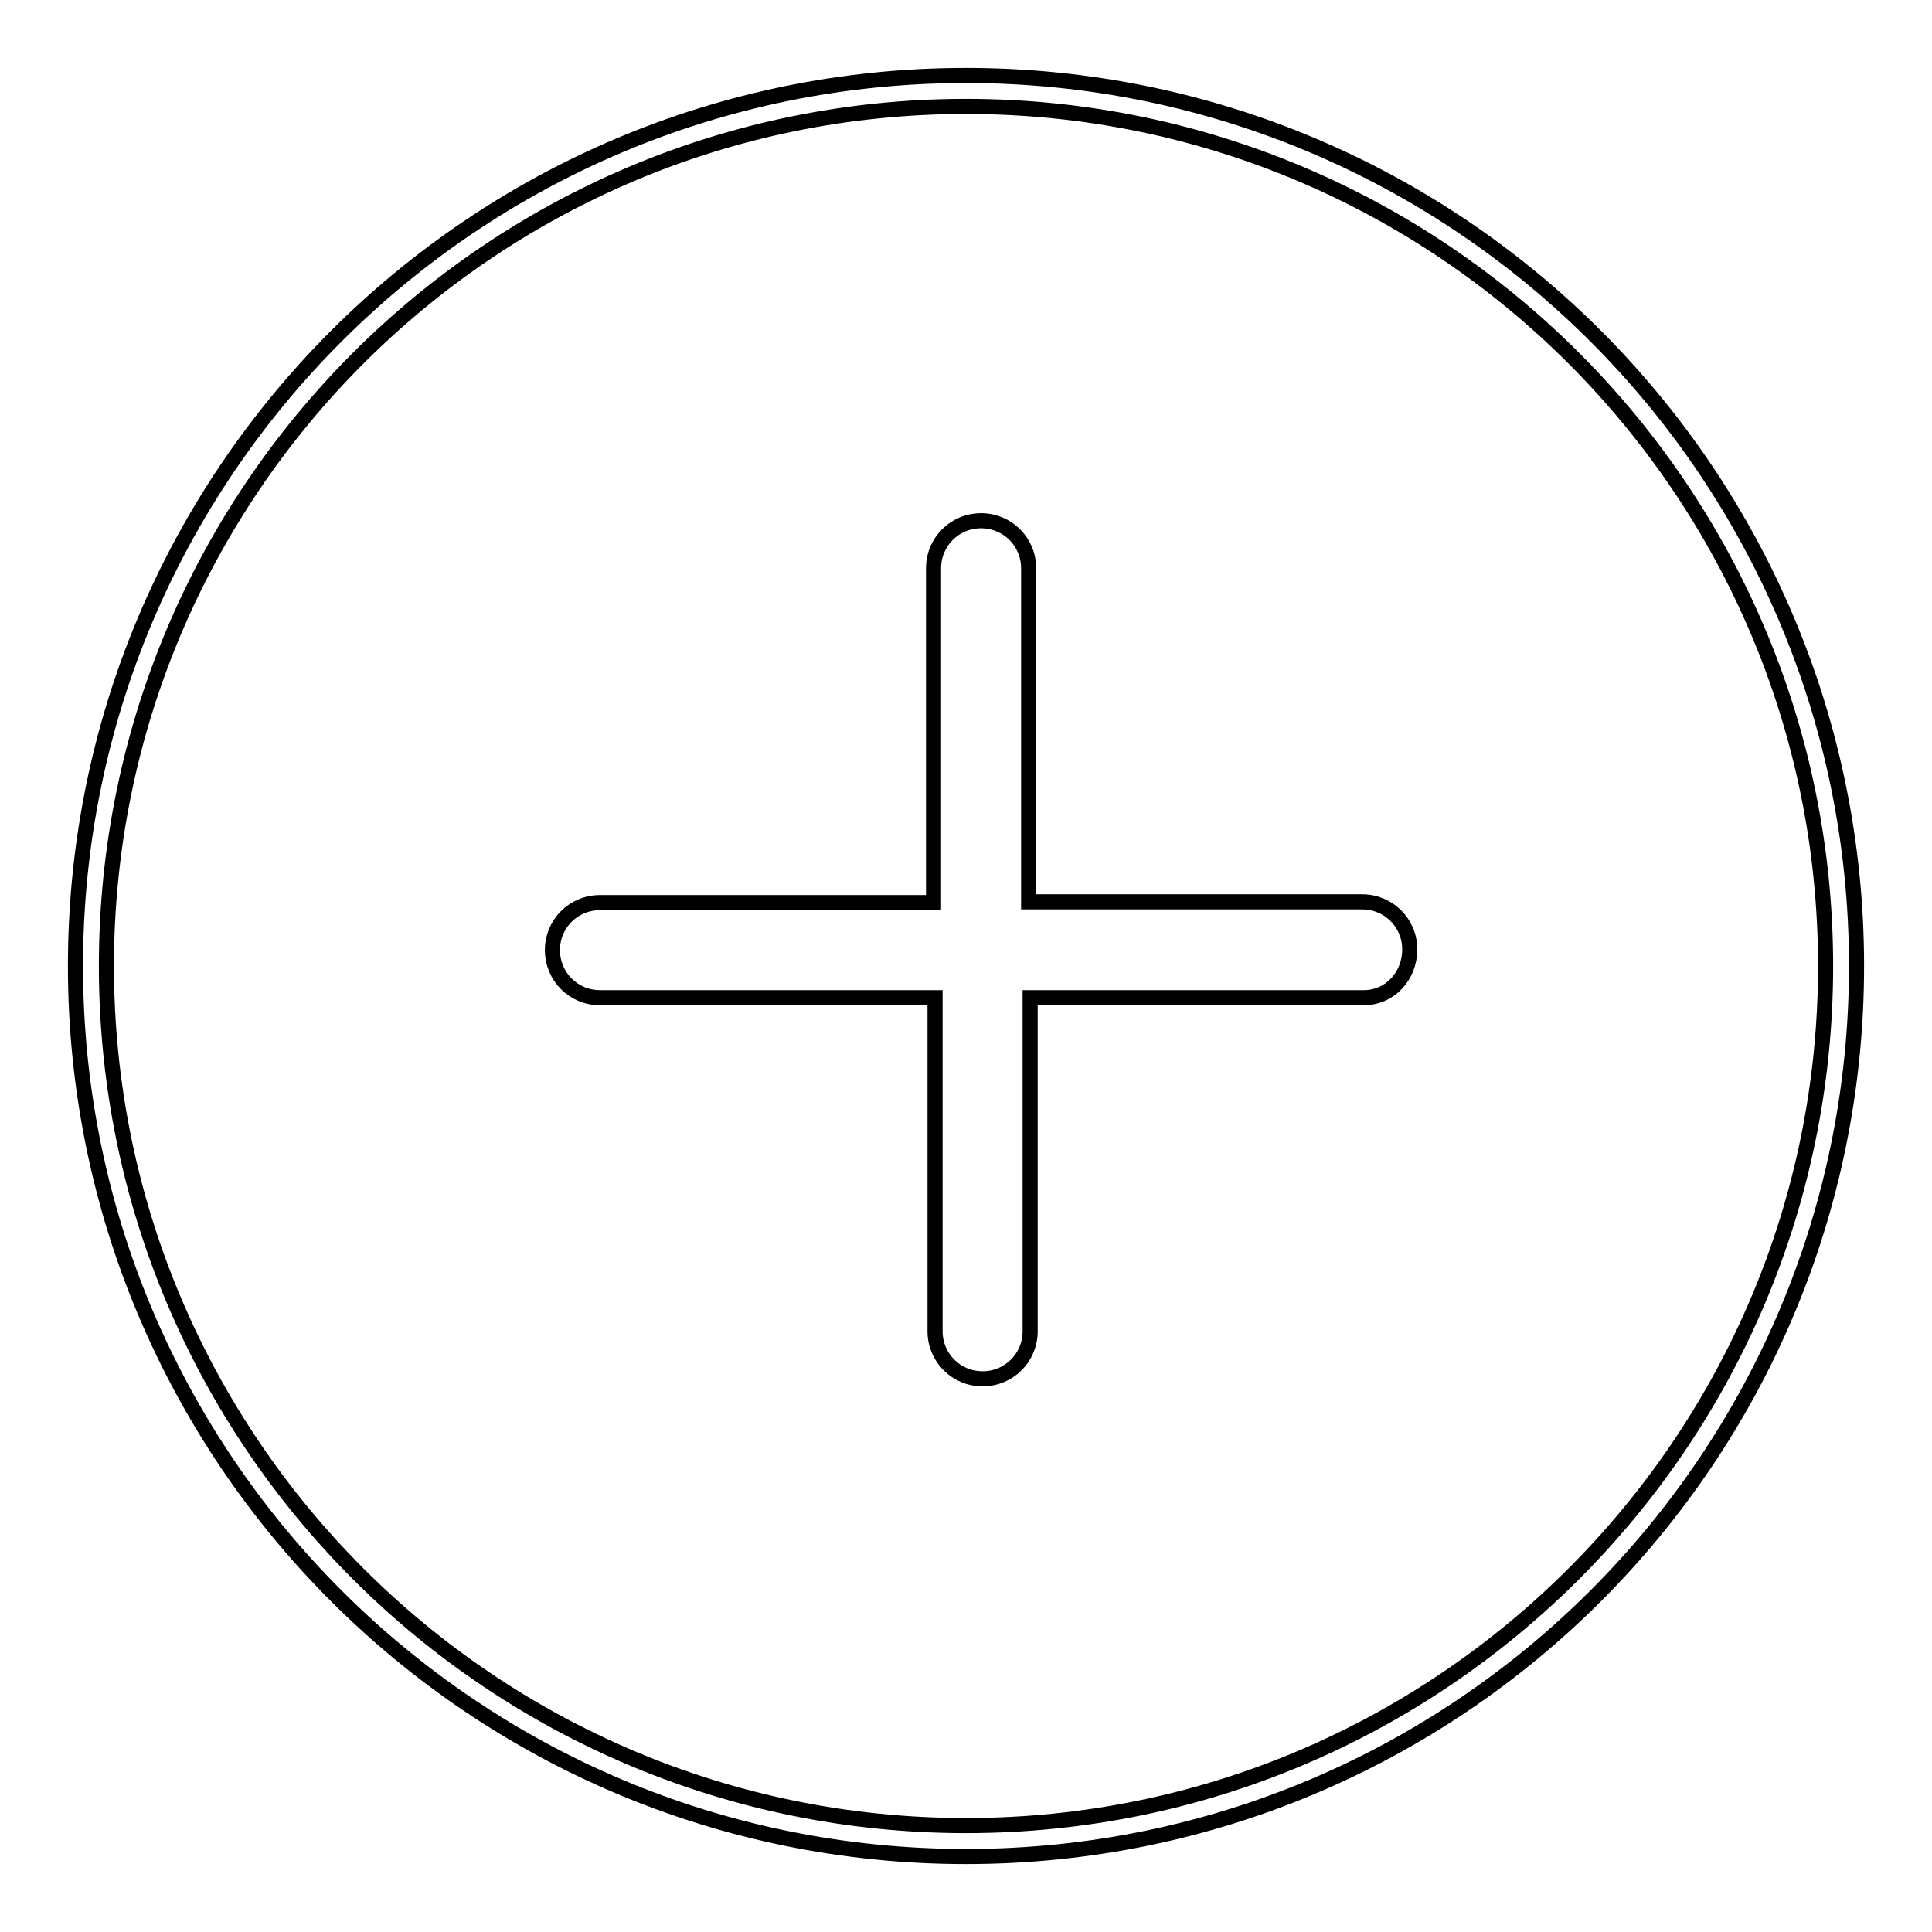 <?xml version="1.0" encoding="utf-8"?>
<!-- Svg Vector Icons : http://www.onlinewebfonts.com/icon -->
<!DOCTYPE svg PUBLIC "-//W3C//DTD SVG 1.1//EN" "http://www.w3.org/Graphics/SVG/1.1/DTD/svg11.dtd">
<svg version="1.1" xmlns="http://www.w3.org/2000/svg" xmlns:xlink="http://www.w3.org/1999/xlink" x="0px" y="0px" viewBox="0 0 256 256" enable-background="new 0 0 256 256" xml:space="preserve">
<g> <path stroke-width="2" fill-opacity="0" stroke="#000000"  d="M128,246c-65.2,0-118-52.8-118-118C10,62.8,62.8,10,128,10c65.2,0,118,52.8,118,118 C246,193.2,193.2,246,128,246z M128,14.1c-62.9,0-113.9,51-113.9,113.9c0,62.9,51,113.9,113.9,113.9c62.9,0,113.9-51,113.9-113.9 C241.9,65.1,190.9,14.1,128,14.1z M180.7,132.2h-44.2v44.2c0,3.5-2.8,6.3-6.3,6.3c-3.5,0-6.3-2.8-6.3-6.3v-44.2H79.5 c-3.5,0-6.3-2.8-6.3-6.3c0-3.5,2.8-6.3,6.3-6.3h44.2V75.3c0-3.5,2.8-6.3,6.3-6.3c3.5,0,6.3,2.8,6.3,6.3v44.2h44.2 c3.5,0,6.3,2.8,6.3,6.3S184.2,132.2,180.7,132.2z"/></g>
</svg>